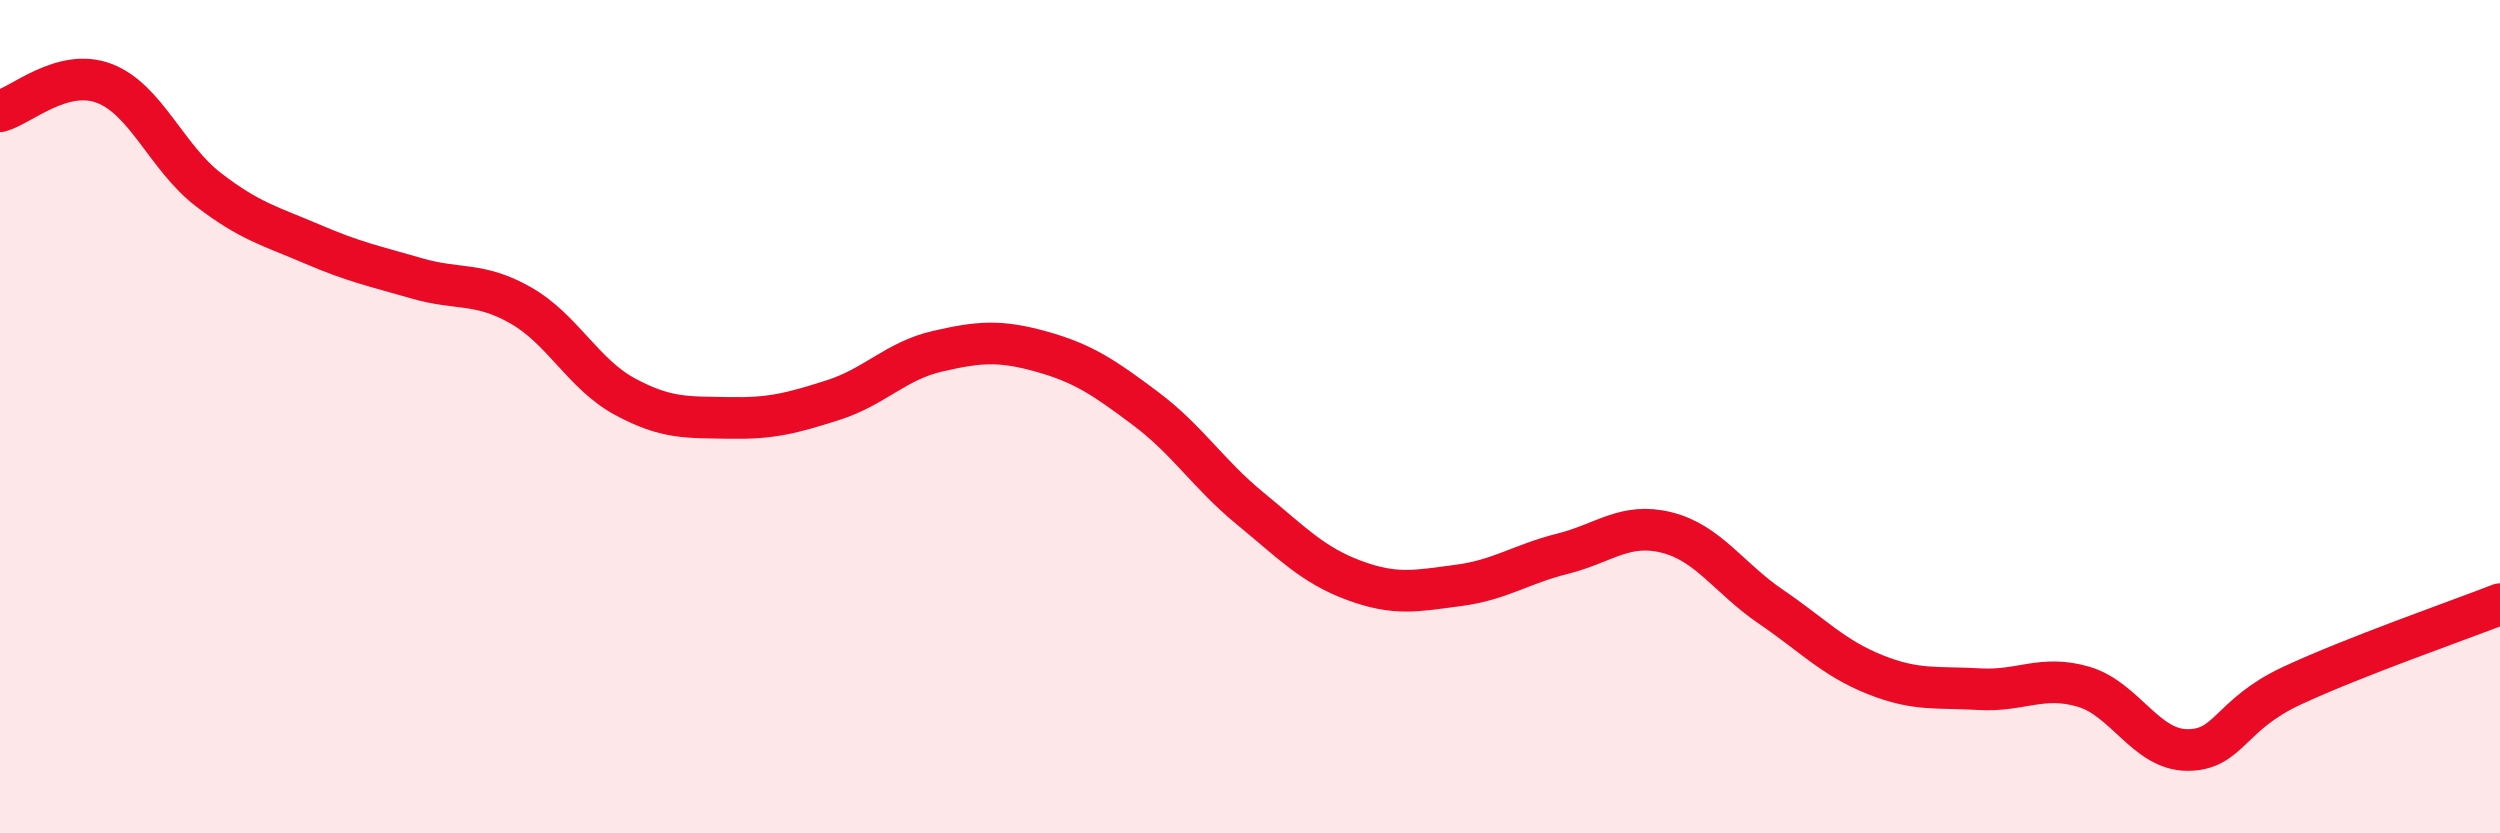 
    <svg width="60" height="20" viewBox="0 0 60 20" xmlns="http://www.w3.org/2000/svg">
      <path
        d="M 0,2.67 C 0.5,2.54 1.5,1.62 2.5,2 C 3.5,2.38 4,3.78 5,4.55 C 6,5.32 6.5,5.43 7.5,5.86 C 8.5,6.29 9,6.39 10,6.68 C 11,6.97 11.5,6.76 12.5,7.33 C 13.5,7.9 14,8.98 15,9.52 C 16,10.06 16.5,10.01 17.5,10.03 C 18.5,10.05 19,9.92 20,9.6 C 21,9.28 21.5,8.66 22.5,8.43 C 23.5,8.2 24,8.16 25,8.44 C 26,8.72 26.5,9.06 27.5,9.81 C 28.5,10.56 29,11.38 30,12.2 C 31,13.02 31.5,13.56 32.5,13.93 C 33.5,14.3 34,14.18 35,14.05 C 36,13.92 36.5,13.54 37.5,13.29 C 38.5,13.04 39,12.53 40,12.78 C 41,13.03 41.5,13.88 42.5,14.56 C 43.5,15.24 44,15.79 45,16.19 C 46,16.59 46.5,16.48 47.5,16.54 C 48.5,16.6 49,16.19 50,16.48 C 51,16.77 51.5,18 52.5,18 C 53.5,18 53.5,17.16 55,16.46 C 56.5,15.76 59,14.89 60,14.5L60 20L0 20Z"
        fill="#EB0A25"
        opacity="0.1"
        stroke-linecap="round"
        stroke-linejoin="round"
      />
      <path
        d="M 0,2.67 C 0.5,2.54 1.5,1.62 2.5,2 C 3.5,2.38 4,3.78 5,4.55 C 6,5.32 6.5,5.43 7.5,5.86 C 8.5,6.29 9,6.39 10,6.68 C 11,6.97 11.5,6.76 12.5,7.33 C 13.5,7.9 14,8.98 15,9.52 C 16,10.06 16.5,10.01 17.5,10.03 C 18.5,10.05 19,9.92 20,9.6 C 21,9.28 21.5,8.66 22.5,8.43 C 23.5,8.2 24,8.16 25,8.44 C 26,8.72 26.5,9.06 27.5,9.81 C 28.5,10.56 29,11.38 30,12.2 C 31,13.02 31.5,13.56 32.5,13.93 C 33.5,14.3 34,14.18 35,14.05 C 36,13.92 36.5,13.54 37.5,13.29 C 38.5,13.04 39,12.53 40,12.78 C 41,13.03 41.5,13.88 42.5,14.56 C 43.5,15.24 44,15.79 45,16.19 C 46,16.59 46.5,16.48 47.5,16.54 C 48.5,16.6 49,16.19 50,16.48 C 51,16.77 51.5,18 52.5,18 C 53.5,18 53.5,17.16 55,16.46 C 56.5,15.76 59,14.89 60,14.5"
        stroke="#EB0A25"
        stroke-width="1"
        fill="none"
        stroke-linecap="round"
        stroke-linejoin="round"
      />
    </svg>
  